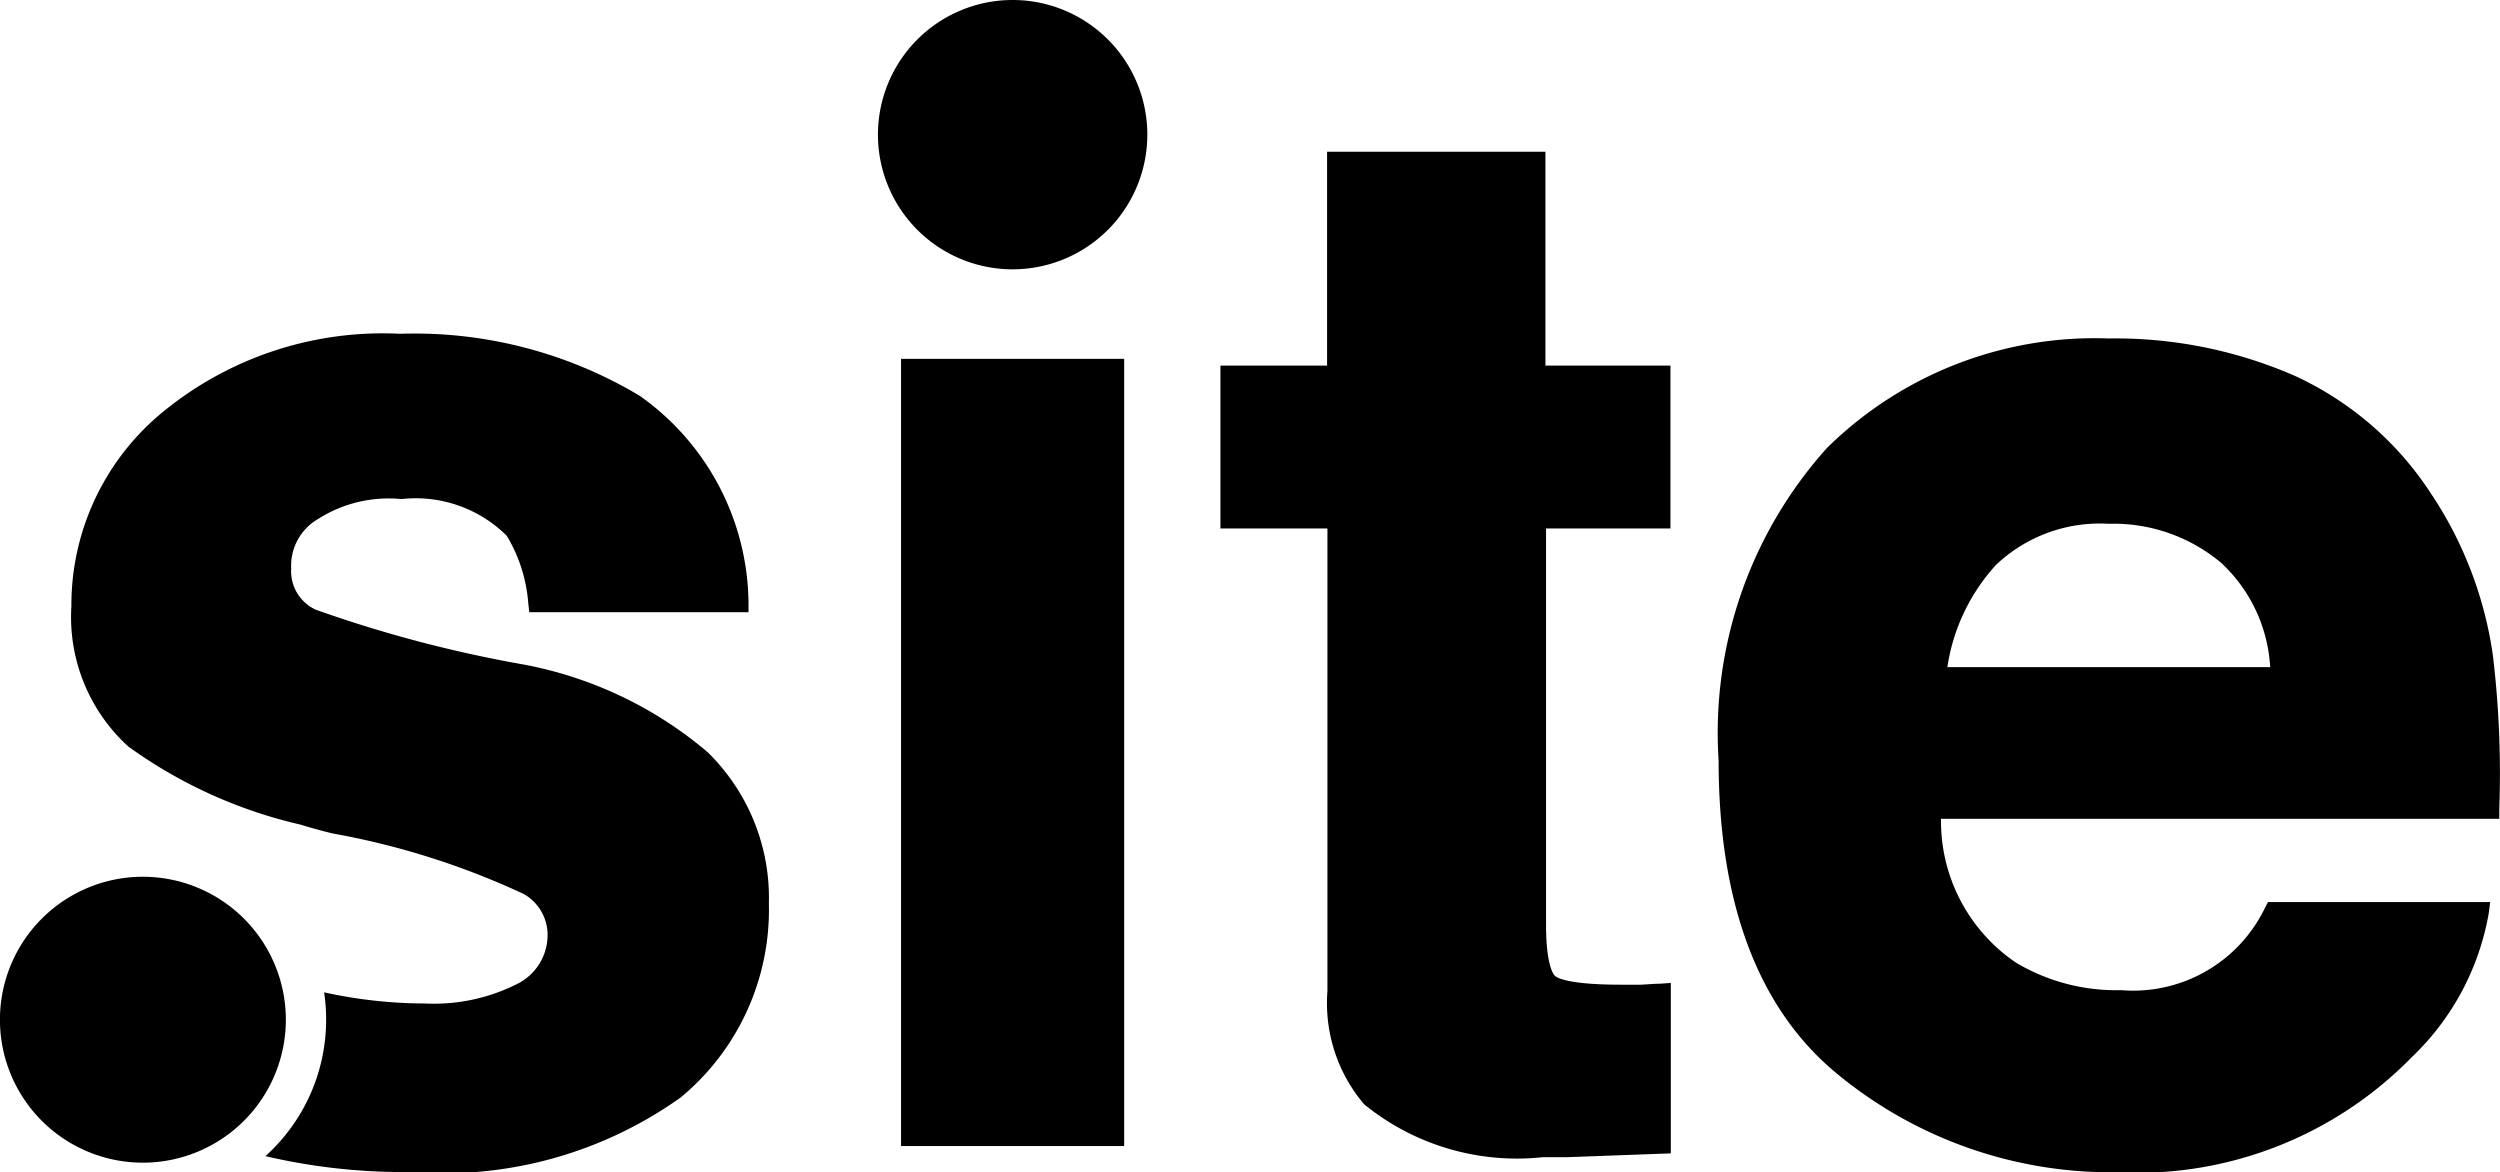 <svg id="Group_61" data-name="Group 61" xmlns="http://www.w3.org/2000/svg" width="42.198" height="19.787" viewBox="0 0 42.198 19.787">
  <rect id="Rectangle_51" data-name="Rectangle 51" width="3.766" height="13.287" transform="translate(15.209 6.057)"/>
  <path id="Path_1250" data-name="Path 1250" d="M-440.491,2.79h-3.686V6.4h-1.8V9.149h1.806v7.809a2.634,2.634,0,0,0,.62,1.911,4.086,4.086,0,0,0,3.01.893h.4l1.766-.065V16.82l-.178.013c-.109,0-.219.013-.333.017h-.321c-.893,0-1.085-.114-1.123-.149s-.151-.213-.151-.868V9.149h2.1V6.4h-2.11Z" transform="translate(466.577 -0.229)"/>
  <path id="Path_1251" data-name="Path 1251" d="M-408.562,17.255a6.58,6.58,0,0,0-1.06-2.748,5.448,5.448,0,0,0-2.307-1.974,7.568,7.568,0,0,0-3.116-.62,6.437,6.437,0,0,0-4.754,1.846,7.192,7.192,0,0,0-1.831,5.28c0,2.437.684,4.226,2.038,5.317a7.261,7.261,0,0,0,4.668,1.631,6.483,6.483,0,0,0,4.994-1.943,4.395,4.395,0,0,0,1.3-2.435l.023-.183h-3.75l-.046.087a2.47,2.47,0,0,1-2.435,1.4,3.3,3.3,0,0,1-1.774-.465,2.882,2.882,0,0,1-1.264-2.427h9.423v-.163A16.726,16.726,0,0,0-408.562,17.255Zm-3.752.206h-5.455a3.274,3.274,0,0,1,.821-1.726,2.547,2.547,0,0,1,1.9-.694,2.829,2.829,0,0,1,1.9.659,2.6,2.6,0,0,1,.827,1.747Z" transform="translate(450.639 -6.2)"/>
  <path id="Path_1252" data-name="Path 1252" d="M-460.435-4.624a2.273,2.273,0,0,0-2.272,2.274,2.273,2.273,0,0,0,2.274,2.272A2.274,2.274,0,0,0-458.16-2.35a2.273,2.273,0,0,0-2.272-2.274Z" transform="translate(477.526 4.624)"/>
  <path id="Path_1253" data-name="Path 1253" d="M-503.043,38.474h0a2.323,2.323,0,0,0-2.321,2.325,2.323,2.323,0,0,0,2.323,2.321,2.322,2.322,0,0,0,2.017-1.171l.3-.941q.01-.1.01-.21A2.323,2.323,0,0,0-503.043,38.474Z" transform="translate(505.448 -23.586)"/>
  <path id="Path_1254" data-name="Path 1254" d="M-491.357,18.742a6.7,6.7,0,0,0-3.114-1.48,21.731,21.731,0,0,1-3.5-.924.715.715,0,0,1-.414-.694.91.91,0,0,1,.451-.835,2.218,2.218,0,0,1,1.411-.338,2.179,2.179,0,0,1,1.777.62,2.583,2.583,0,0,1,.363,1.142l.017.147h3.7V16.2a4.329,4.329,0,0,0-1.836-3.472,7.4,7.4,0,0,0-4.044-1.047,5.849,5.849,0,0,0-4.088,1.389,4.213,4.213,0,0,0-1.461,3.208,2.955,2.955,0,0,0,.96,2.369,8.023,8.023,0,0,0,2.908,1.319q.268.083.541.149a13.054,13.054,0,0,1,3.228,1.023.794.794,0,0,1,.4.728.922.922,0,0,1-.5.783,3.121,3.121,0,0,1-1.571.336,7.991,7.991,0,0,1-1.7-.188,3.129,3.129,0,0,1,.034.465,3.1,3.1,0,0,1-1.025,2.3,10.292,10.292,0,0,0,2.462.268,6.9,6.9,0,0,0,4.548-1.259,4.112,4.112,0,0,0,1.488-3.273A3.44,3.44,0,0,0-491.357,18.742Z" transform="translate(503.3 -6.047)"/>
  <path id="Path_1255" data-name="Path 1255" d="M-492.506,45.808l-.3.941A2.3,2.3,0,0,0-492.506,45.808Z" transform="translate(497.224 -28.386)"/>
  <path id="Path_1256" data-name="Path 1256" d="M-503.2,43.04a2.413,2.413,0,0,1-2.405-2.421,2.413,2.413,0,0,1,2.421-2.405,2.414,2.414,0,0,1,2.405,2.415,2.414,2.414,0,0,1-2.415,2.411Z" transform="translate(505.604 -23.415)"/>
</svg>
